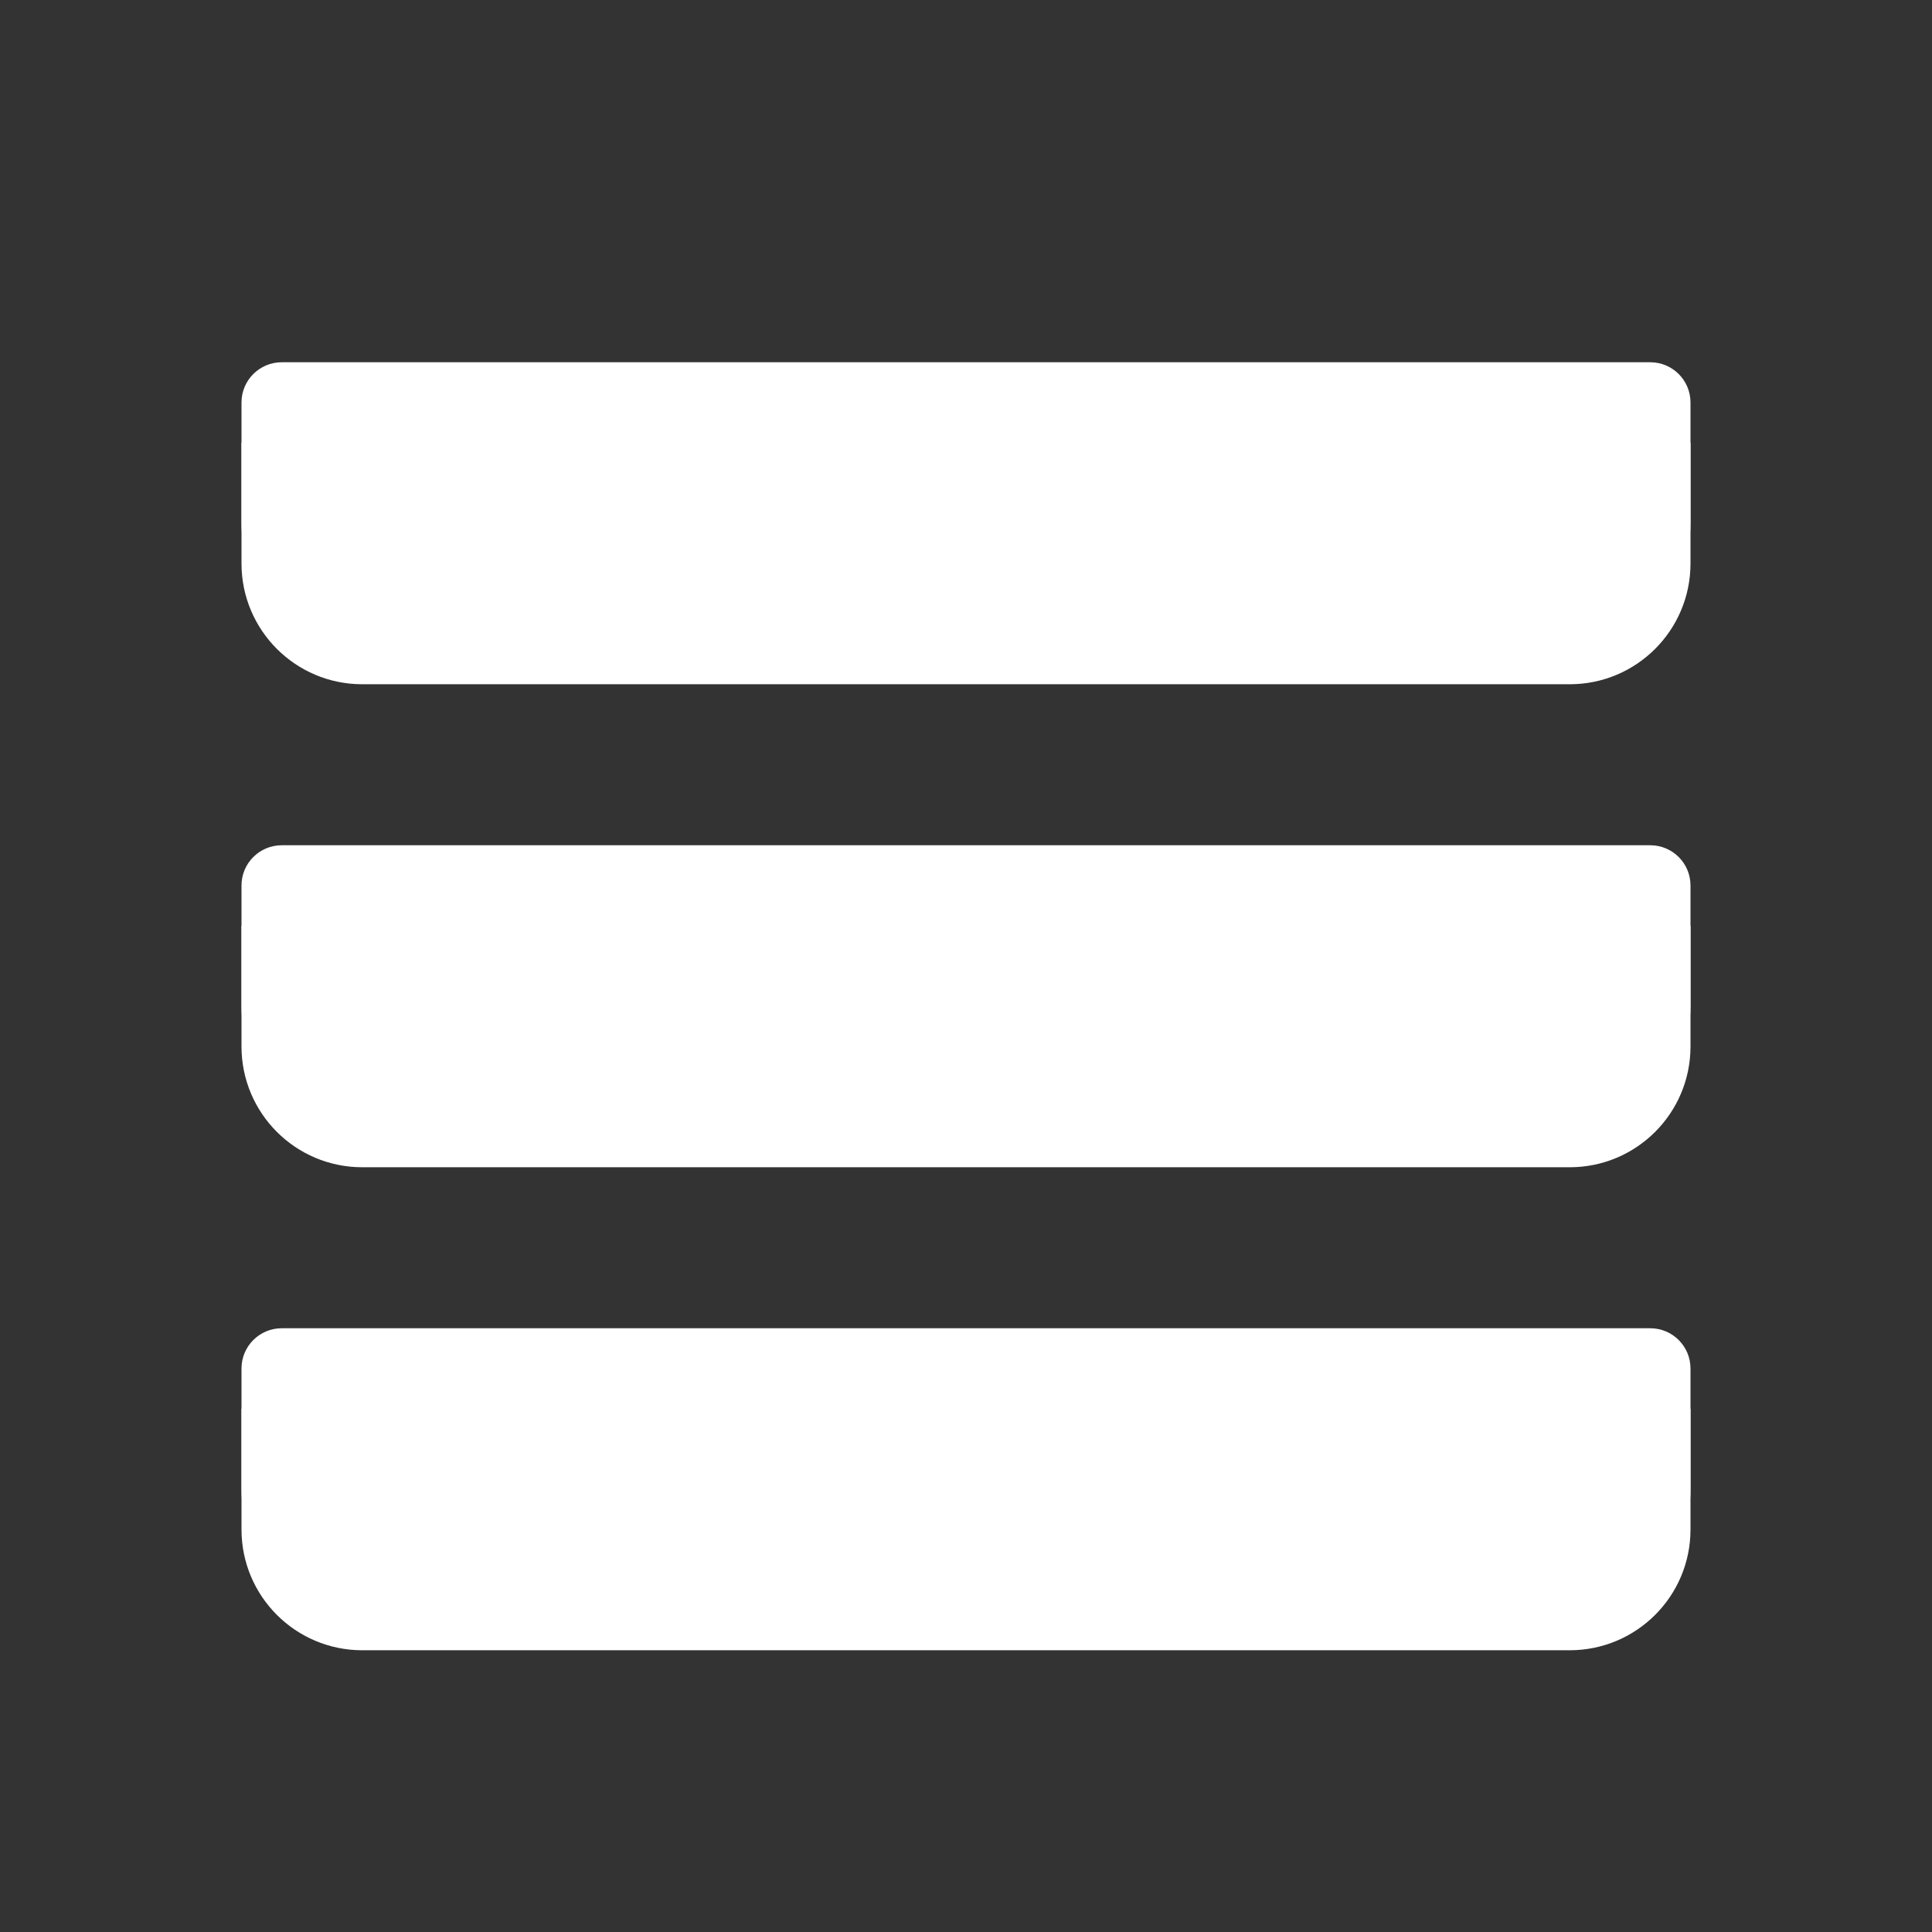 <?xml version="1.0" encoding="UTF-8"?> <svg xmlns="http://www.w3.org/2000/svg" viewBox="0 0 48 48" width="144px" height="144px" baseProfile="basic" fill="#fff"><rect x="0" y="0" width="48" height="48" fill="#333333" stroke="none"/> <path d="M39,29H9c-1.657,0-3-1.343-3-3v-3h36v3C42,27.657,40.657,29,39,29z"></path> <path fill="#fff" d="M39,27H9c-1.105,0-2-0.895-2-2v-3h34v3C41,26.105,40.105,27,39,27z"></path> <path d="M39,28H9c-1.654,0-3-1.346-3-3v-3c0-0.553,0.448-1,1-1h34c0.552,0,1,0.447,1,1v3C42,26.654,40.654,28,39,28z M8,23v2 c0,0.552,0.449,1,1,1h30c0.551,0,1-0.448,1-1v-2H8z"></path> <path d="M39,17H9c-1.657,0-3-1.343-3-3v-3h36v3C42,15.657,40.657,17,39,17z"></path> <path fill="#fff" d="M39,15H9c-1.105,0-2-0.895-2-2v-3h34v3C41,14.105,40.105,15,39,15z"></path> <path d="M39,16H9c-1.654,0-3-1.346-3-3v-3c0-0.553,0.448-1,1-1h34c0.552,0,1,0.447,1,1v3C42,14.654,40.654,16,39,16z M8,11v2 c0,0.552,0.449,1,1,1h30c0.551,0,1-0.448,1-1v-2H8z"></path> <path d="M39,41H9c-1.657,0-3-1.343-3-3v-3h36v3C42,39.657,40.657,41,39,41z"></path> <path fill="#fff" d="M39,39H9c-1.105,0-2-0.895-2-2v-3h34v3C41,38.105,40.105,39,39,39z"></path> <path d="M39,40H9c-1.654,0-3-1.346-3-3v-3c0-0.553,0.448-1,1-1h34c0.552,0,1,0.447,1,1v3C42,38.654,40.654,40,39,40z M8,35v2 c0,0.552,0.449,1,1,1h30c0.551,0,1-0.448,1-1v-2H8z"></path> </svg> 